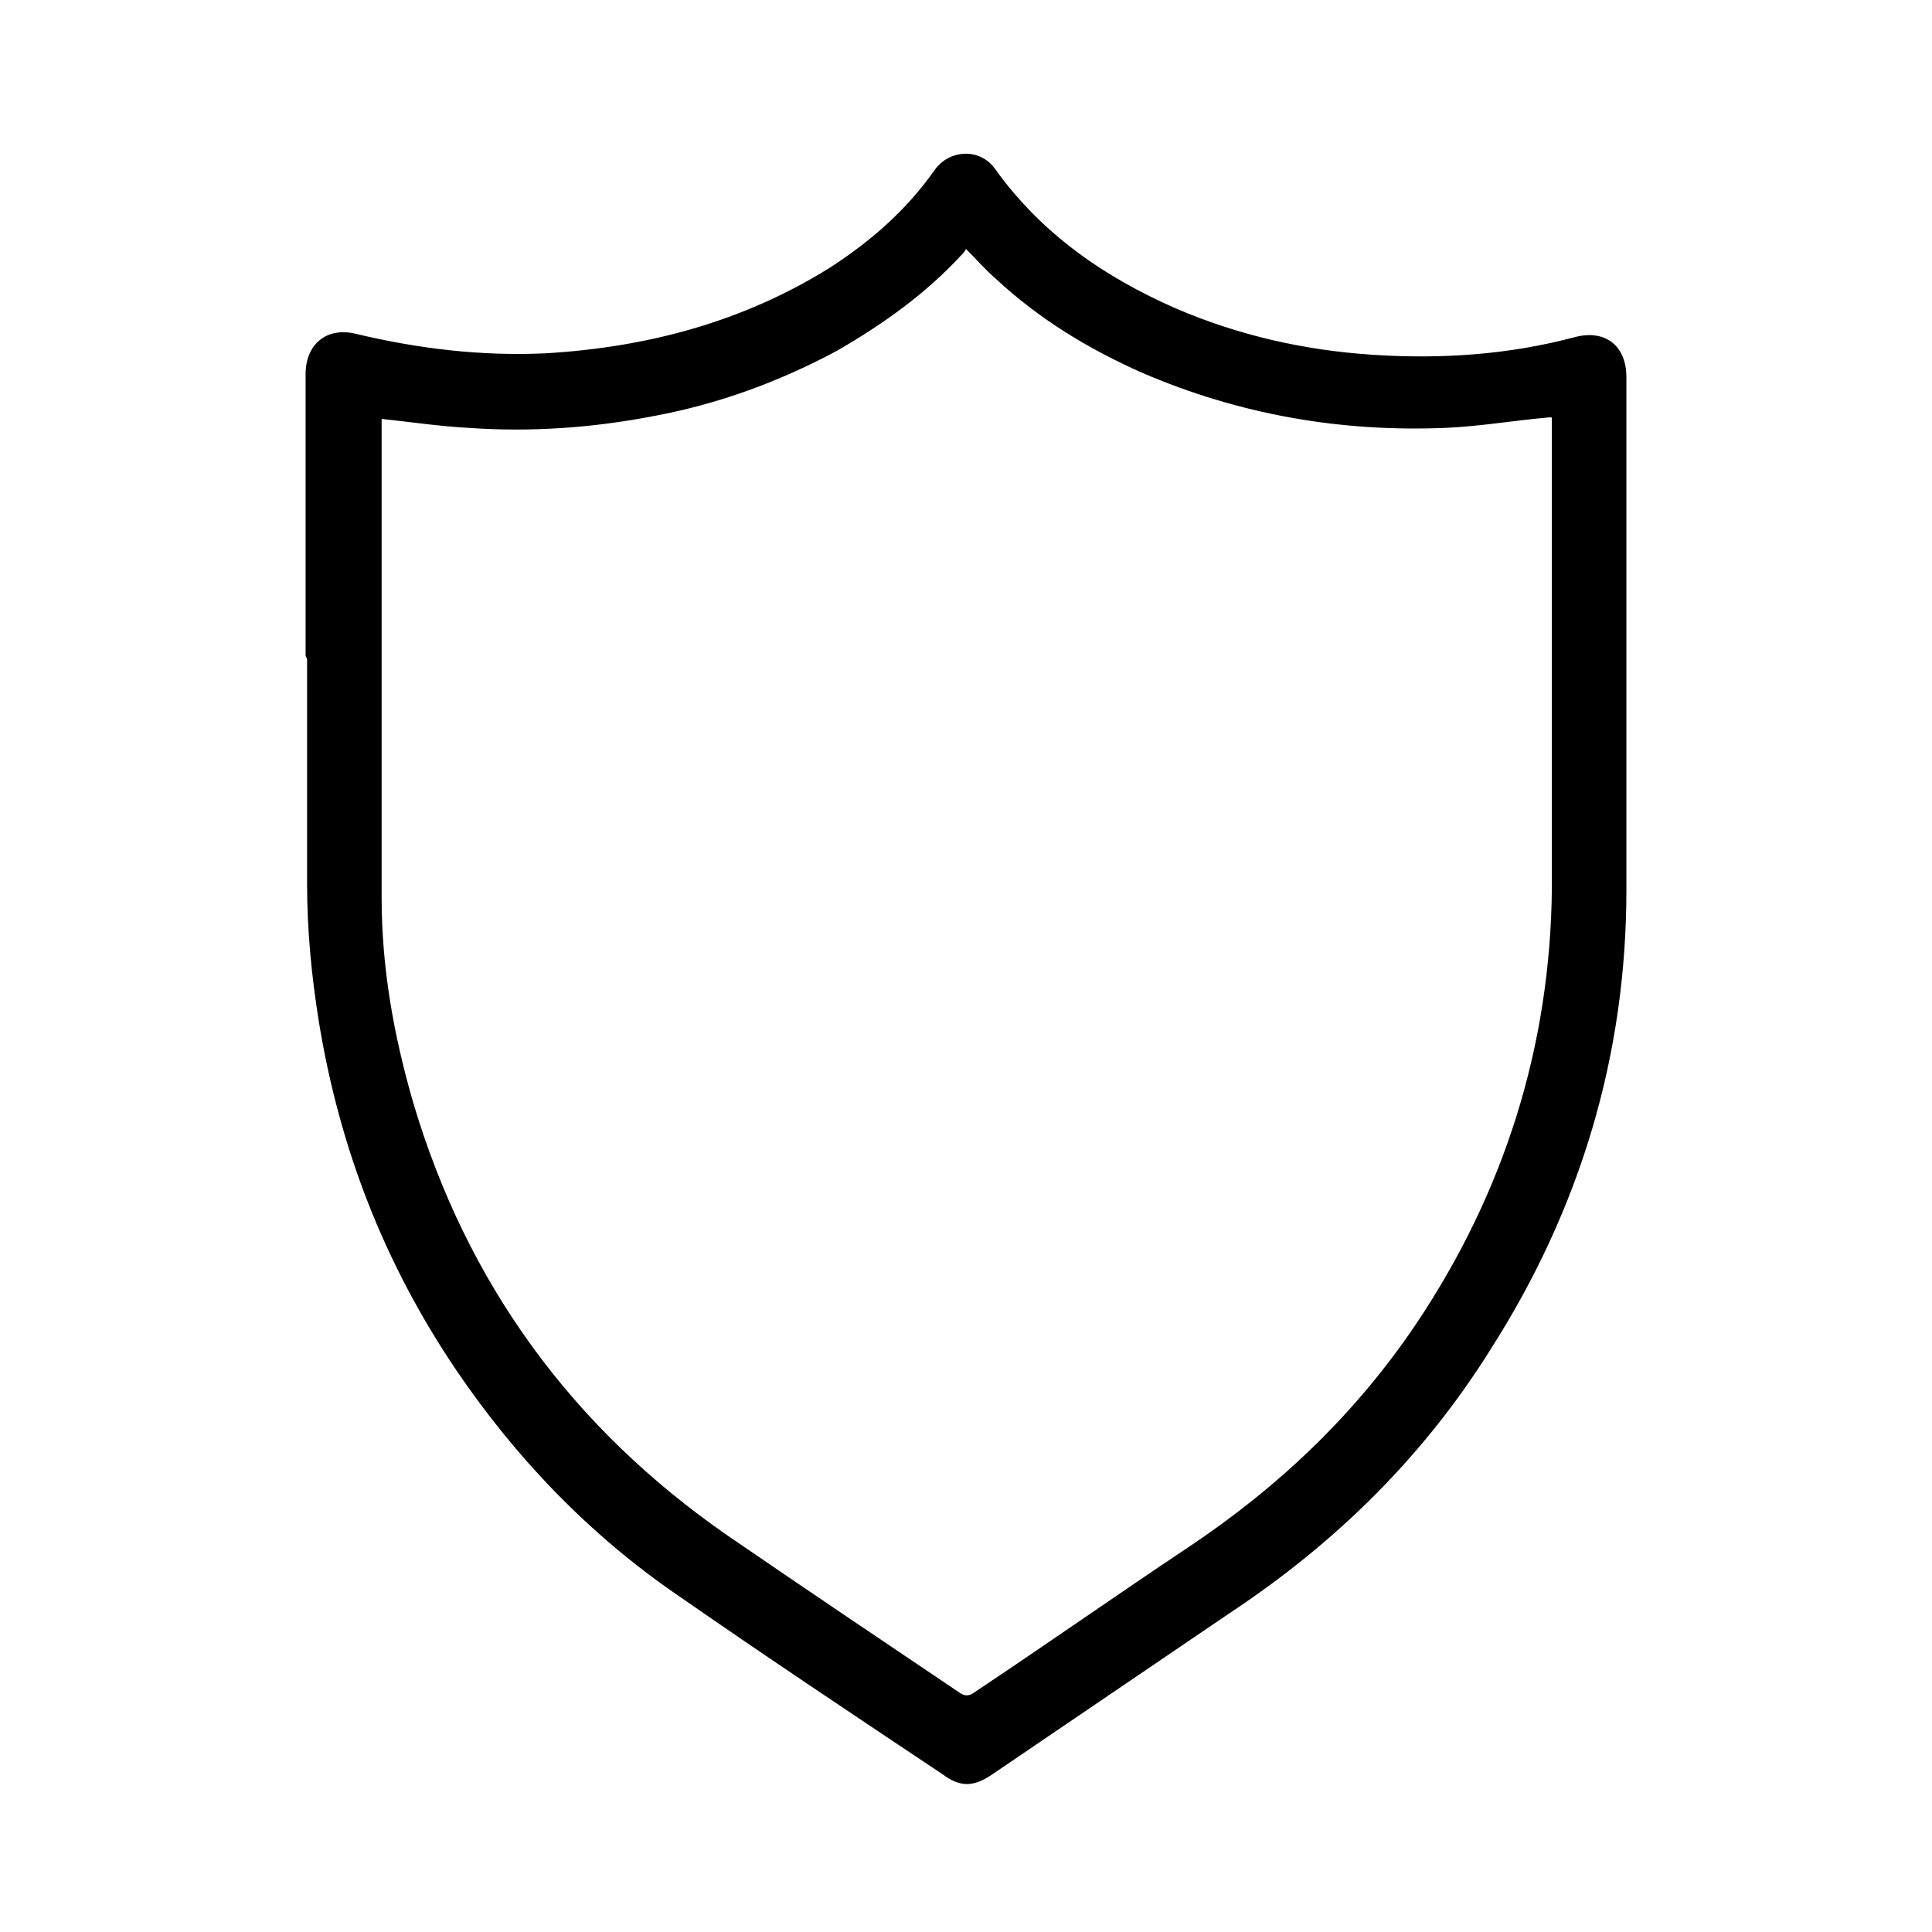 <svg xmlns="http://www.w3.org/2000/svg" id="Calque_1" data-name="Calque 1" viewBox="0 0 129.6 129.6"><defs><style>      .cls-1 {        fill: #000;        stroke-width: 0px;      }    </style></defs><path class="cls-1" d="M20.5,44c0-6.3,0-12.6,0-18.9,0-2,1.4-3.2,3.4-2.7,4.2,1,8.4,1.5,12.7,1.3,6.8-.4,13.2-2.1,19-5.7,2.8-1.8,5.2-3.9,7.1-6.6,1-1.4,3.1-1.5,4.1,0,3.1,4.3,7.3,7.2,12.1,9.3,4.2,1.8,8.6,2.8,13.2,3.1,4.6.3,9.1,0,13.6-1.2,2-.5,3.4.6,3.4,2.7,0,11.5,0,22.9,0,34.4,0,11.1-3.1,21.4-9.1,30.8-4.5,7.2-10.4,13-17.5,17.7-5.3,3.6-10.6,7.2-15.9,10.8-1.3.9-2.2.9-3.4,0-6-4-12-8-17.9-12.1-5.8-4-10.7-9.1-14.7-15-4.8-7.1-7.8-14.8-9.2-23.3-.5-3.1-.8-6.2-.8-9.3,0-5,0-10.1,0-15.1ZM25.6,28c0,.1,0,.2,0,.4,0,10.6,0,21.2,0,31.8,0,4.7.8,9.2,2.1,13.7,3.6,12.2,10.7,21.9,21.1,29.1,5.1,3.5,10.3,7,15.5,10.5.4.3.7.3,1.1,0,4.8-3.2,9.5-6.5,14.3-9.7,6-4,11.2-8.9,15.3-15,5.9-8.8,9-18.6,9.1-29.2,0-10.4,0-20.8,0-31.1,0-.2,0-.3,0-.5-.1,0-.2,0-.2,0-2.3.2-4.6.6-6.9.7-7.1.3-13.9-.9-20.4-3.7-3.6-1.6-6.9-3.6-9.8-6.3-.7-.6-1.3-1.3-2-2-.1.2-.2.3-.3.4-2.4,2.6-5.2,4.6-8.3,6.4-3.9,2.1-8,3.6-12.3,4.4-4.1.8-8.3,1.1-12.5.8-1.9-.1-3.9-.4-5.8-.6Z"></path></svg>